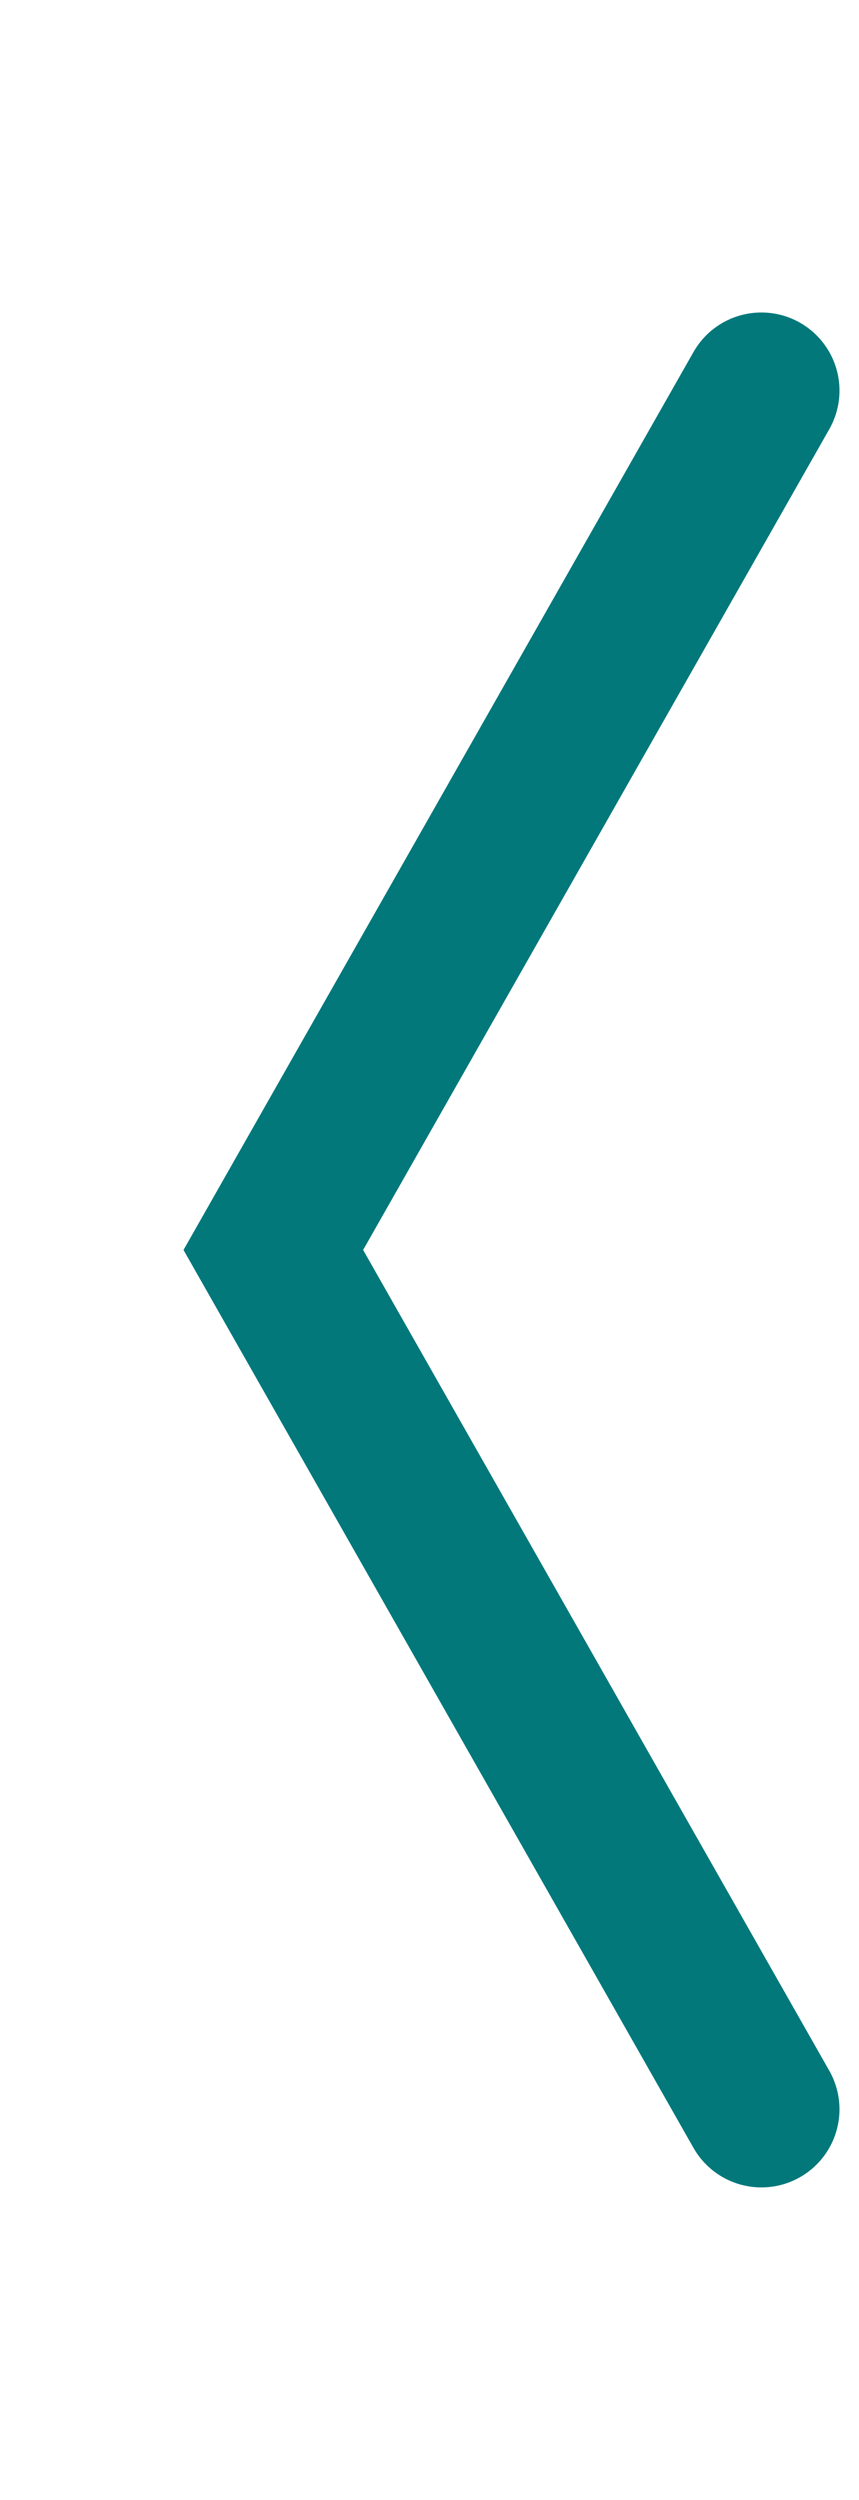 <?xml version="1.0" encoding="UTF-8" standalone="no"?>
<svg
   xmlns:svg="http://www.w3.org/2000/svg"
   xmlns="http://www.w3.org/2000/svg"
   width="44pt"
   height="128pt"
   viewBox="0 0 44 128"
  >
 
  <g >
  <path   d="M 39,20 14,64, 39, 108 "
       fill="none" stroke="#02787b" opacity="1.00"  stroke-linecap="round" stroke-width="8"
        />
   
  </g>
</svg>
